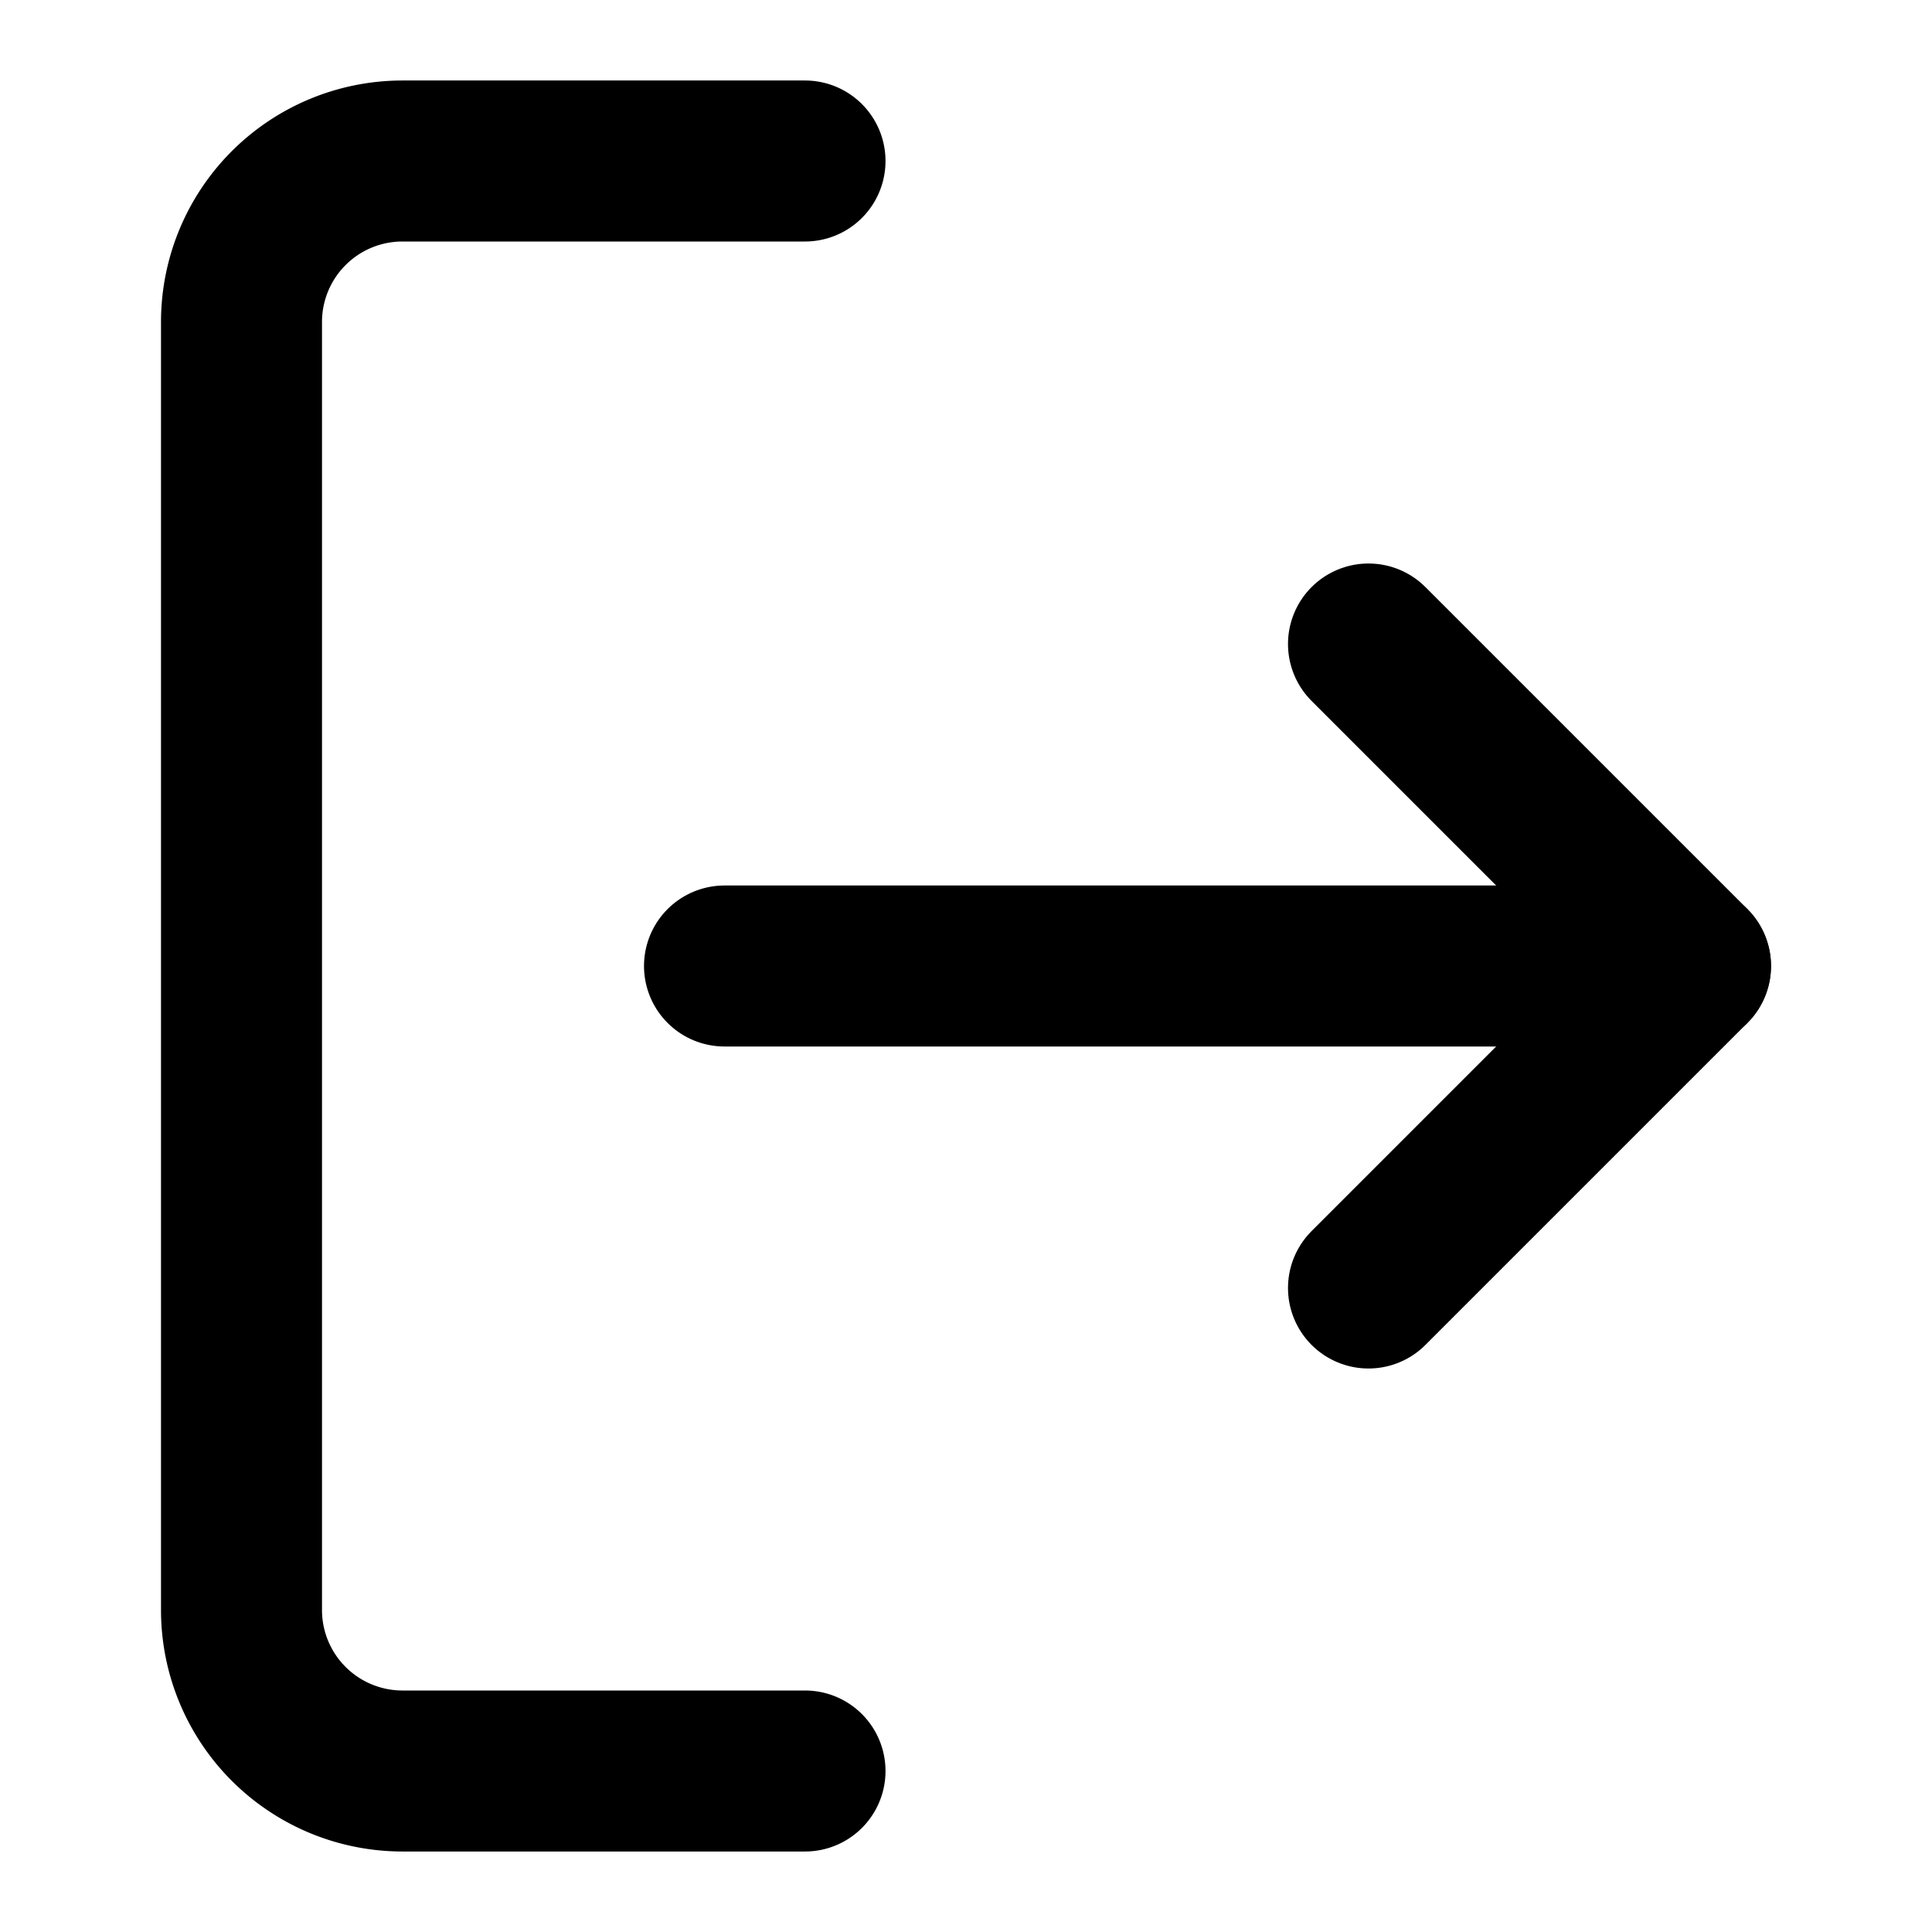 <svg
  xmlns="http://www.w3.org/2000/svg"
  width="24"
  height="24"
  viewBox="0 0 24 24"
  fill="none"
  stroke="currentColor"
  stroke-width="2"
  stroke-linecap="round"
  stroke-linejoin="round"
>
  <path d="M10 22H5a2 2 0 0 1-2-2V4a2 2 0 0 1 2-2h5" />
  <polyline points="17 16 21 12 17 8" />
  <line x1="21" y1="12" x2="9" y2="12" />
</svg>
